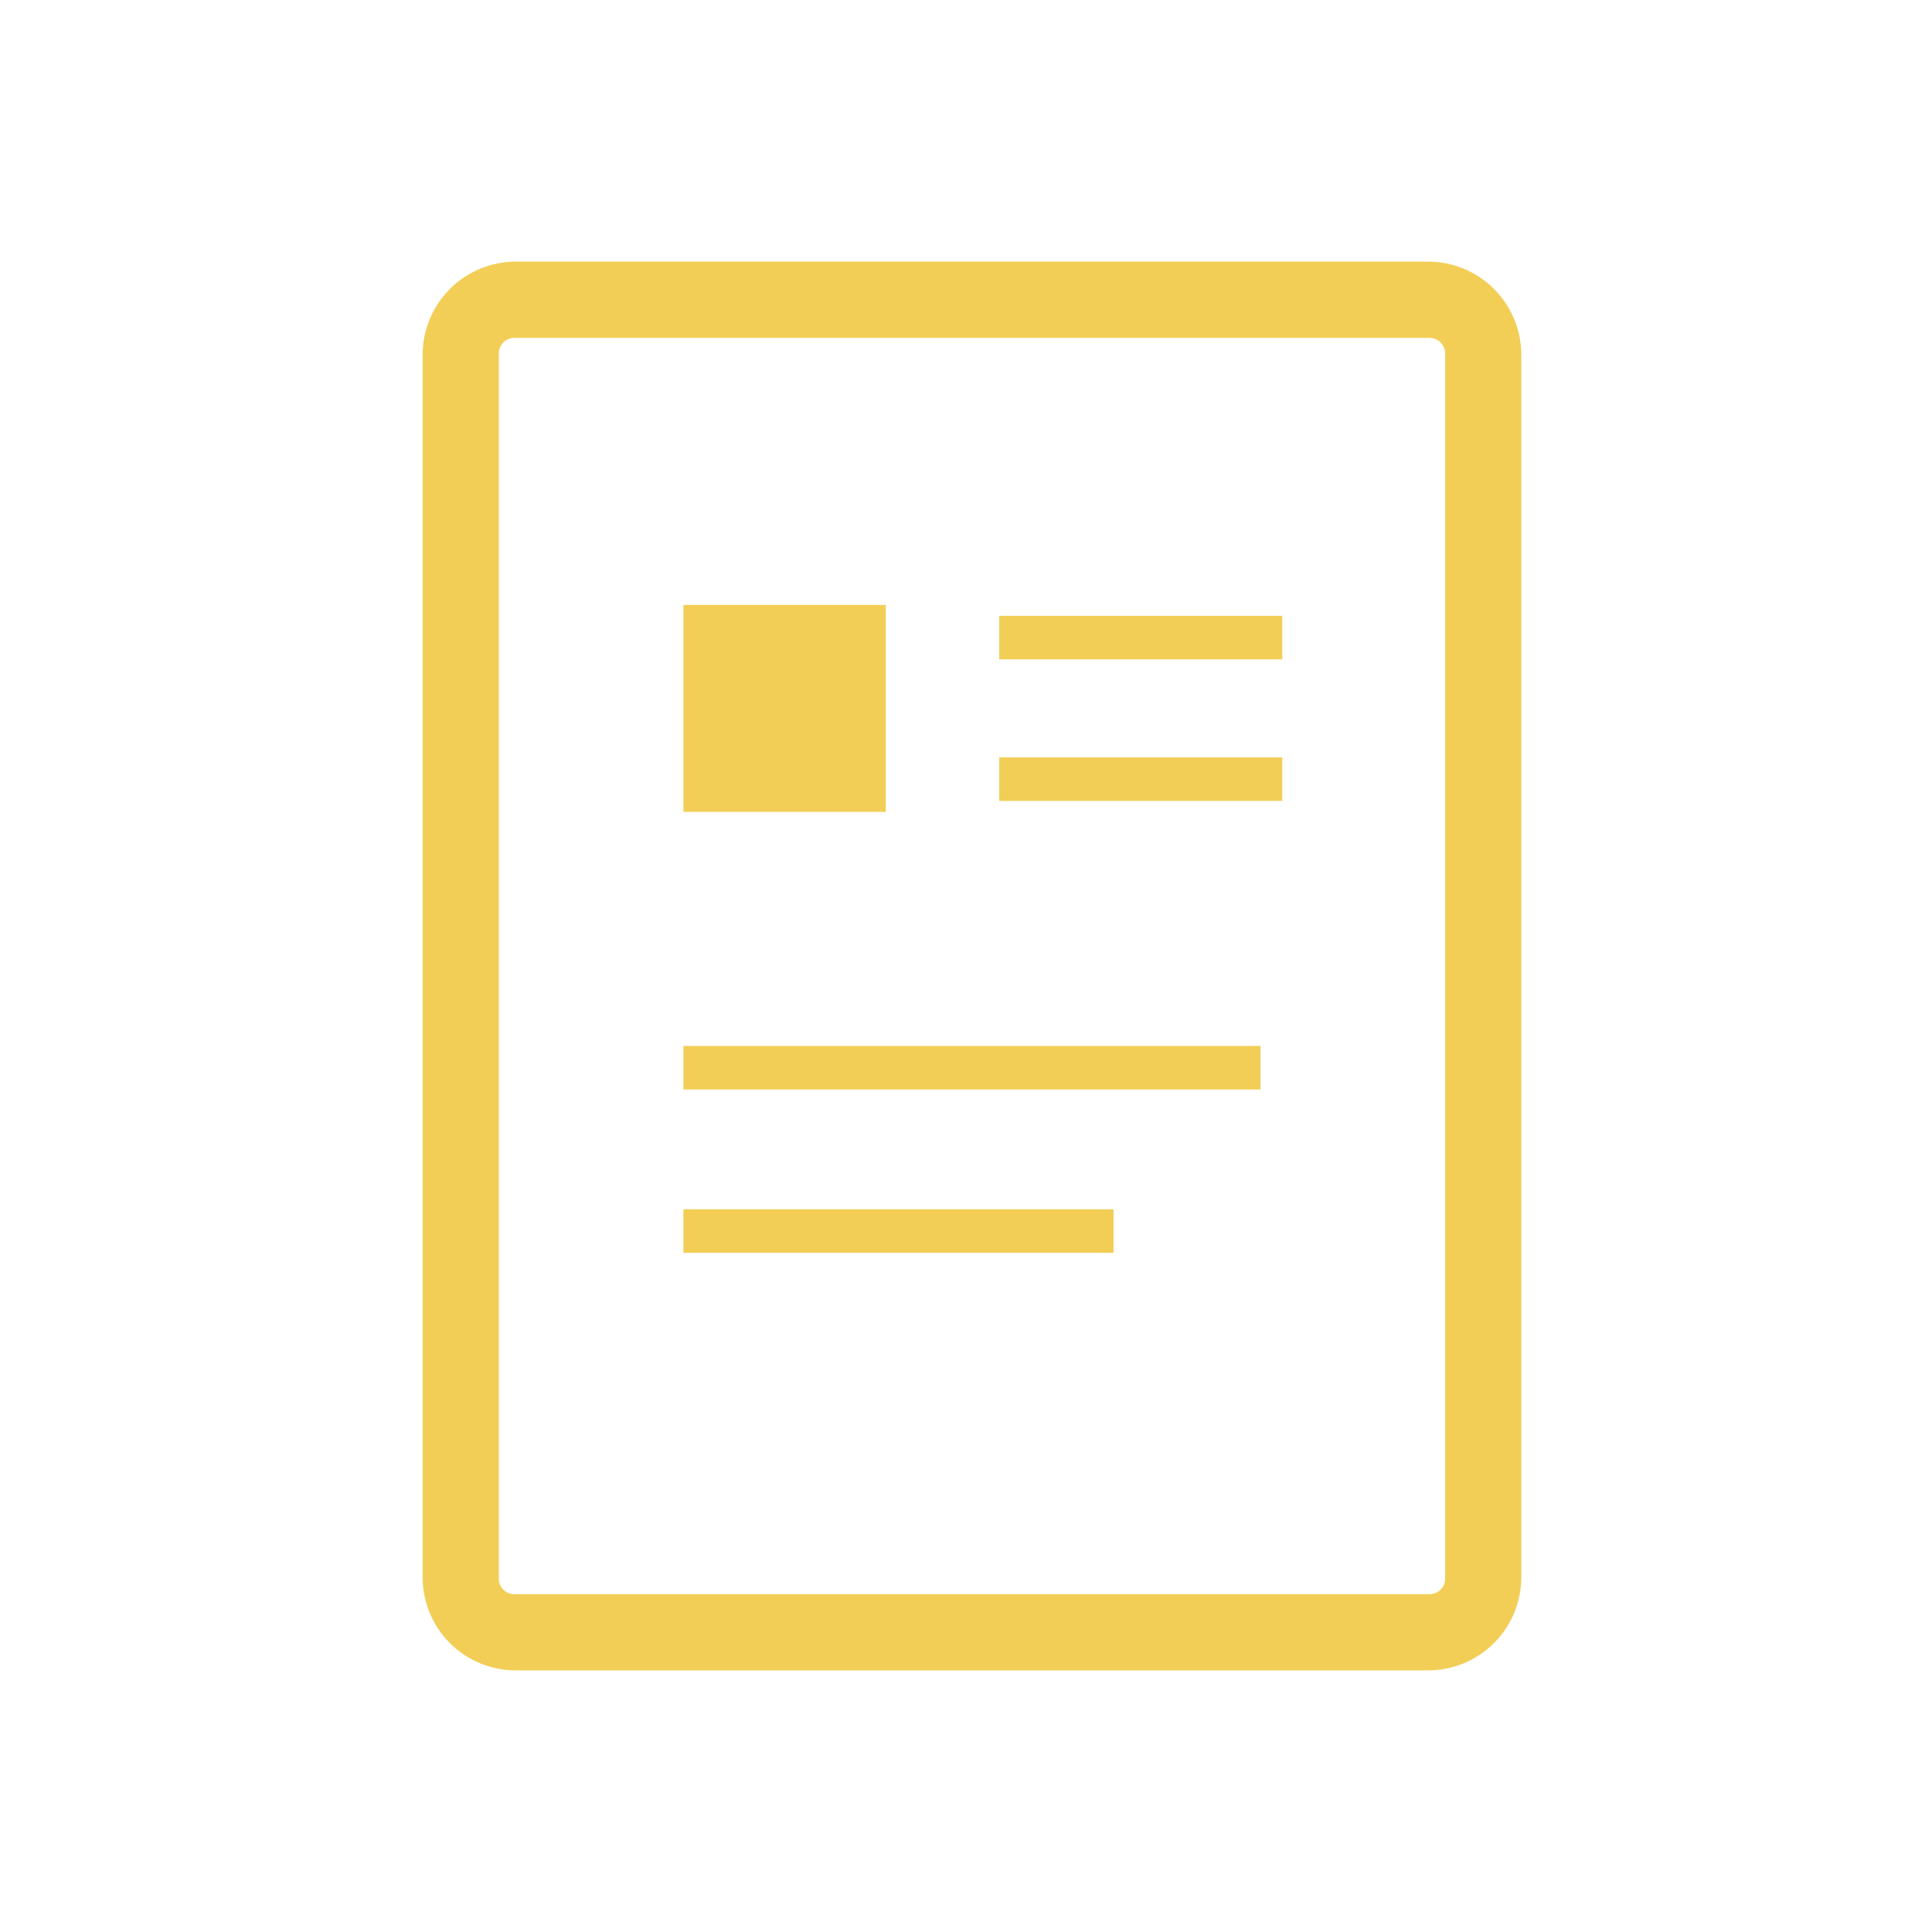 <svg width="96" height="96" viewBox="0 0 96 96" fill="none" xmlns="http://www.w3.org/2000/svg">
<g clip-path="url(#clip0_879_6856)">
<path d="M25.597 13C24.38 13.009 23.215 13.497 22.355 14.358C21.495 15.219 21.008 16.384 21 17.601V78.403C21.008 79.62 21.495 80.784 22.355 81.645C23.216 82.505 24.38 82.992 25.597 83H70.992C72.209 82.992 73.374 82.505 74.235 81.645C75.096 80.785 75.584 79.62 75.593 78.403V17.601C75.584 16.384 75.097 15.218 74.236 14.357C73.375 13.496 72.21 13.009 70.992 13H25.597ZM25.597 16.791H70.992C71.1 16.785 71.208 16.801 71.31 16.84C71.411 16.878 71.503 16.938 71.58 17.014C71.657 17.091 71.716 17.183 71.756 17.284C71.795 17.385 71.812 17.493 71.807 17.601V78.403C71.812 78.511 71.795 78.62 71.756 78.721C71.716 78.822 71.657 78.913 71.58 78.99C71.503 79.066 71.411 79.126 71.31 79.164C71.208 79.203 71.1 79.22 70.992 79.214H25.597C25.489 79.22 25.381 79.203 25.28 79.164C25.179 79.125 25.087 79.066 25.011 78.989C24.934 78.913 24.875 78.821 24.836 78.72C24.797 78.619 24.78 78.511 24.786 78.403V17.601C24.78 17.493 24.797 17.385 24.836 17.284C24.875 17.183 24.934 17.091 25.011 17.015C25.087 16.938 25.179 16.879 25.28 16.84C25.381 16.802 25.489 16.785 25.597 16.791ZM33.958 30.059V40.34H44.015V30.059H33.958ZM49.649 30.599V32.763H63.716V30.599H49.649ZM49.649 37.634V39.798H63.716V37.634H49.649ZM33.958 51.972V54.137H62.634V51.972H33.958ZM33.958 60.088V62.252H55.331V60.088H33.958Z" fill="#F2CE56"/>
</g>
<defs>
<clipPath id="clip0_879_6856">
<rect width="54.594" height="70" fill="white" transform="translate(21 13)"/>
</clipPath>
</defs>
</svg>
